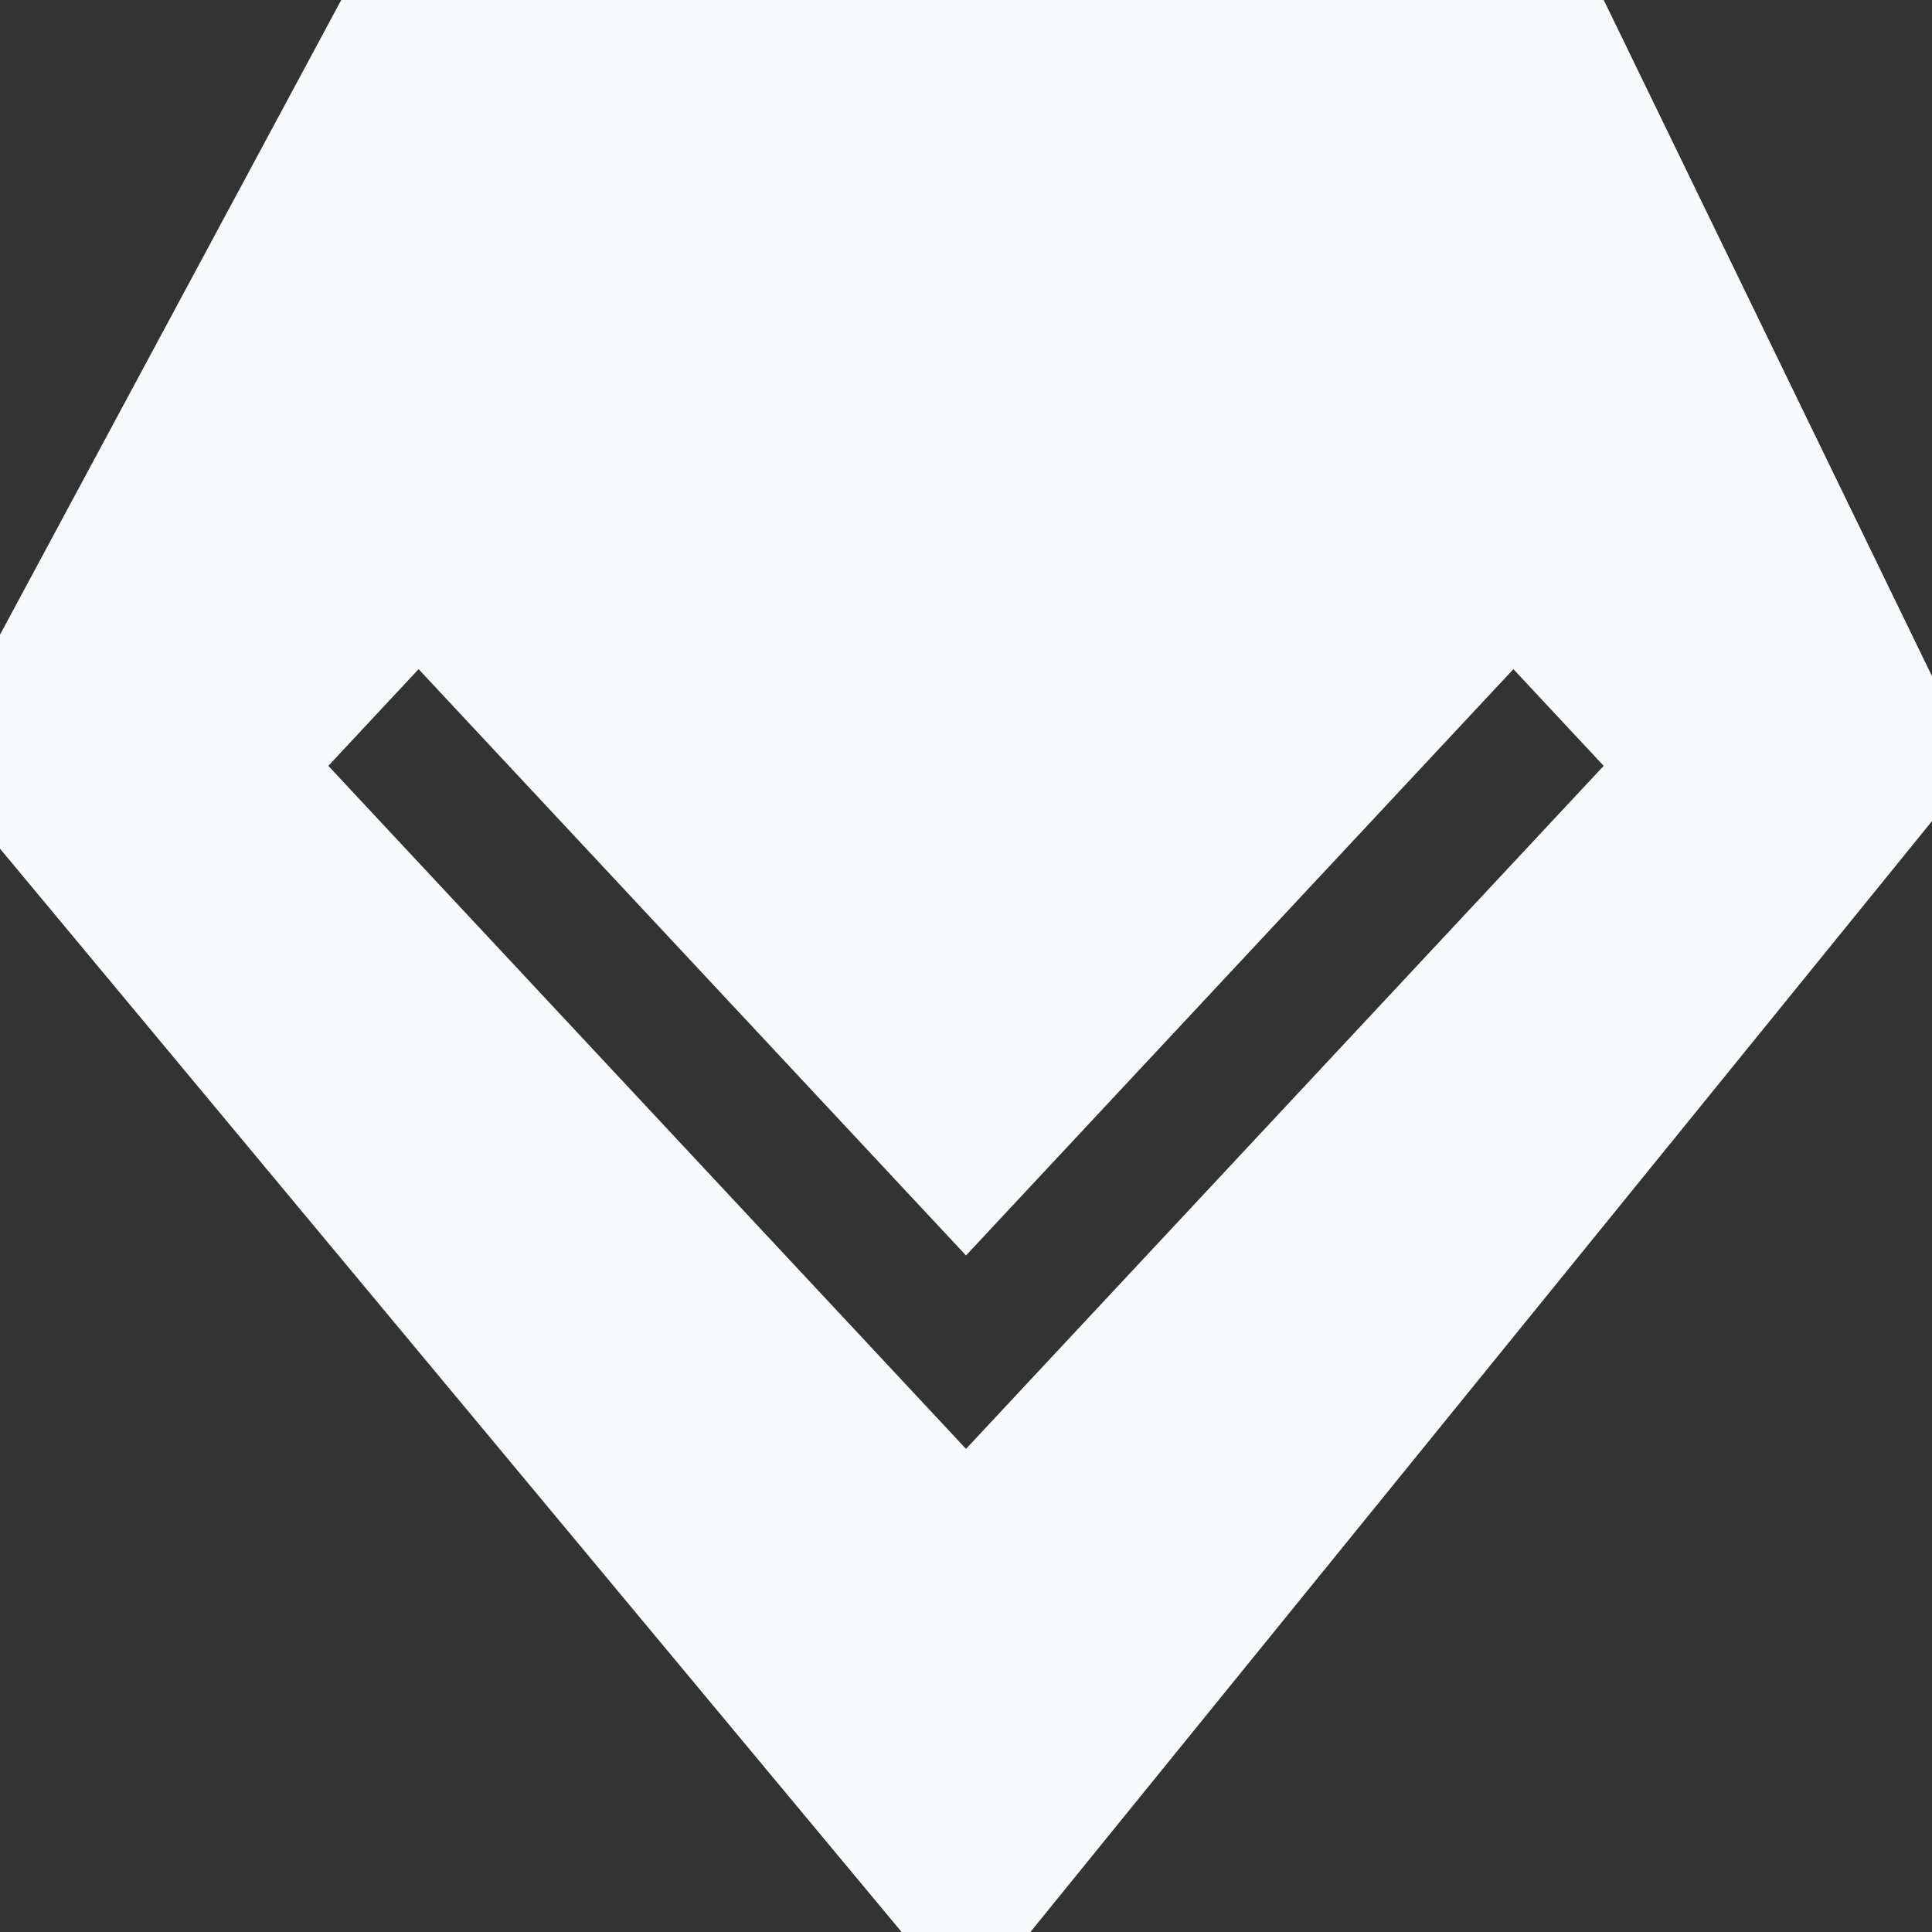 <svg xmlns="http://www.w3.org/2000/svg" width="144" height="144" viewBox="0 0 144 144">
  <rect x="0" y="0" width="144" height="144" fill="#333333" stroke="none"/>
  <path id="路径_50" data-name="路径 50" d="M140.135,153.4,114.7,200.708v15.946L181.9,297.4h9.6l67.2-82.8V203.8l-24.466-50.4ZM227.5,203.274l6.729,7.209-40.8,43.7-6.729,7.209-6.729-7.209-40.8-43.7,6.729-7.209,40.8,43.7Z" transform="translate(-114.7 -153.4)" fill="#f8f9fa"/>
</svg>
